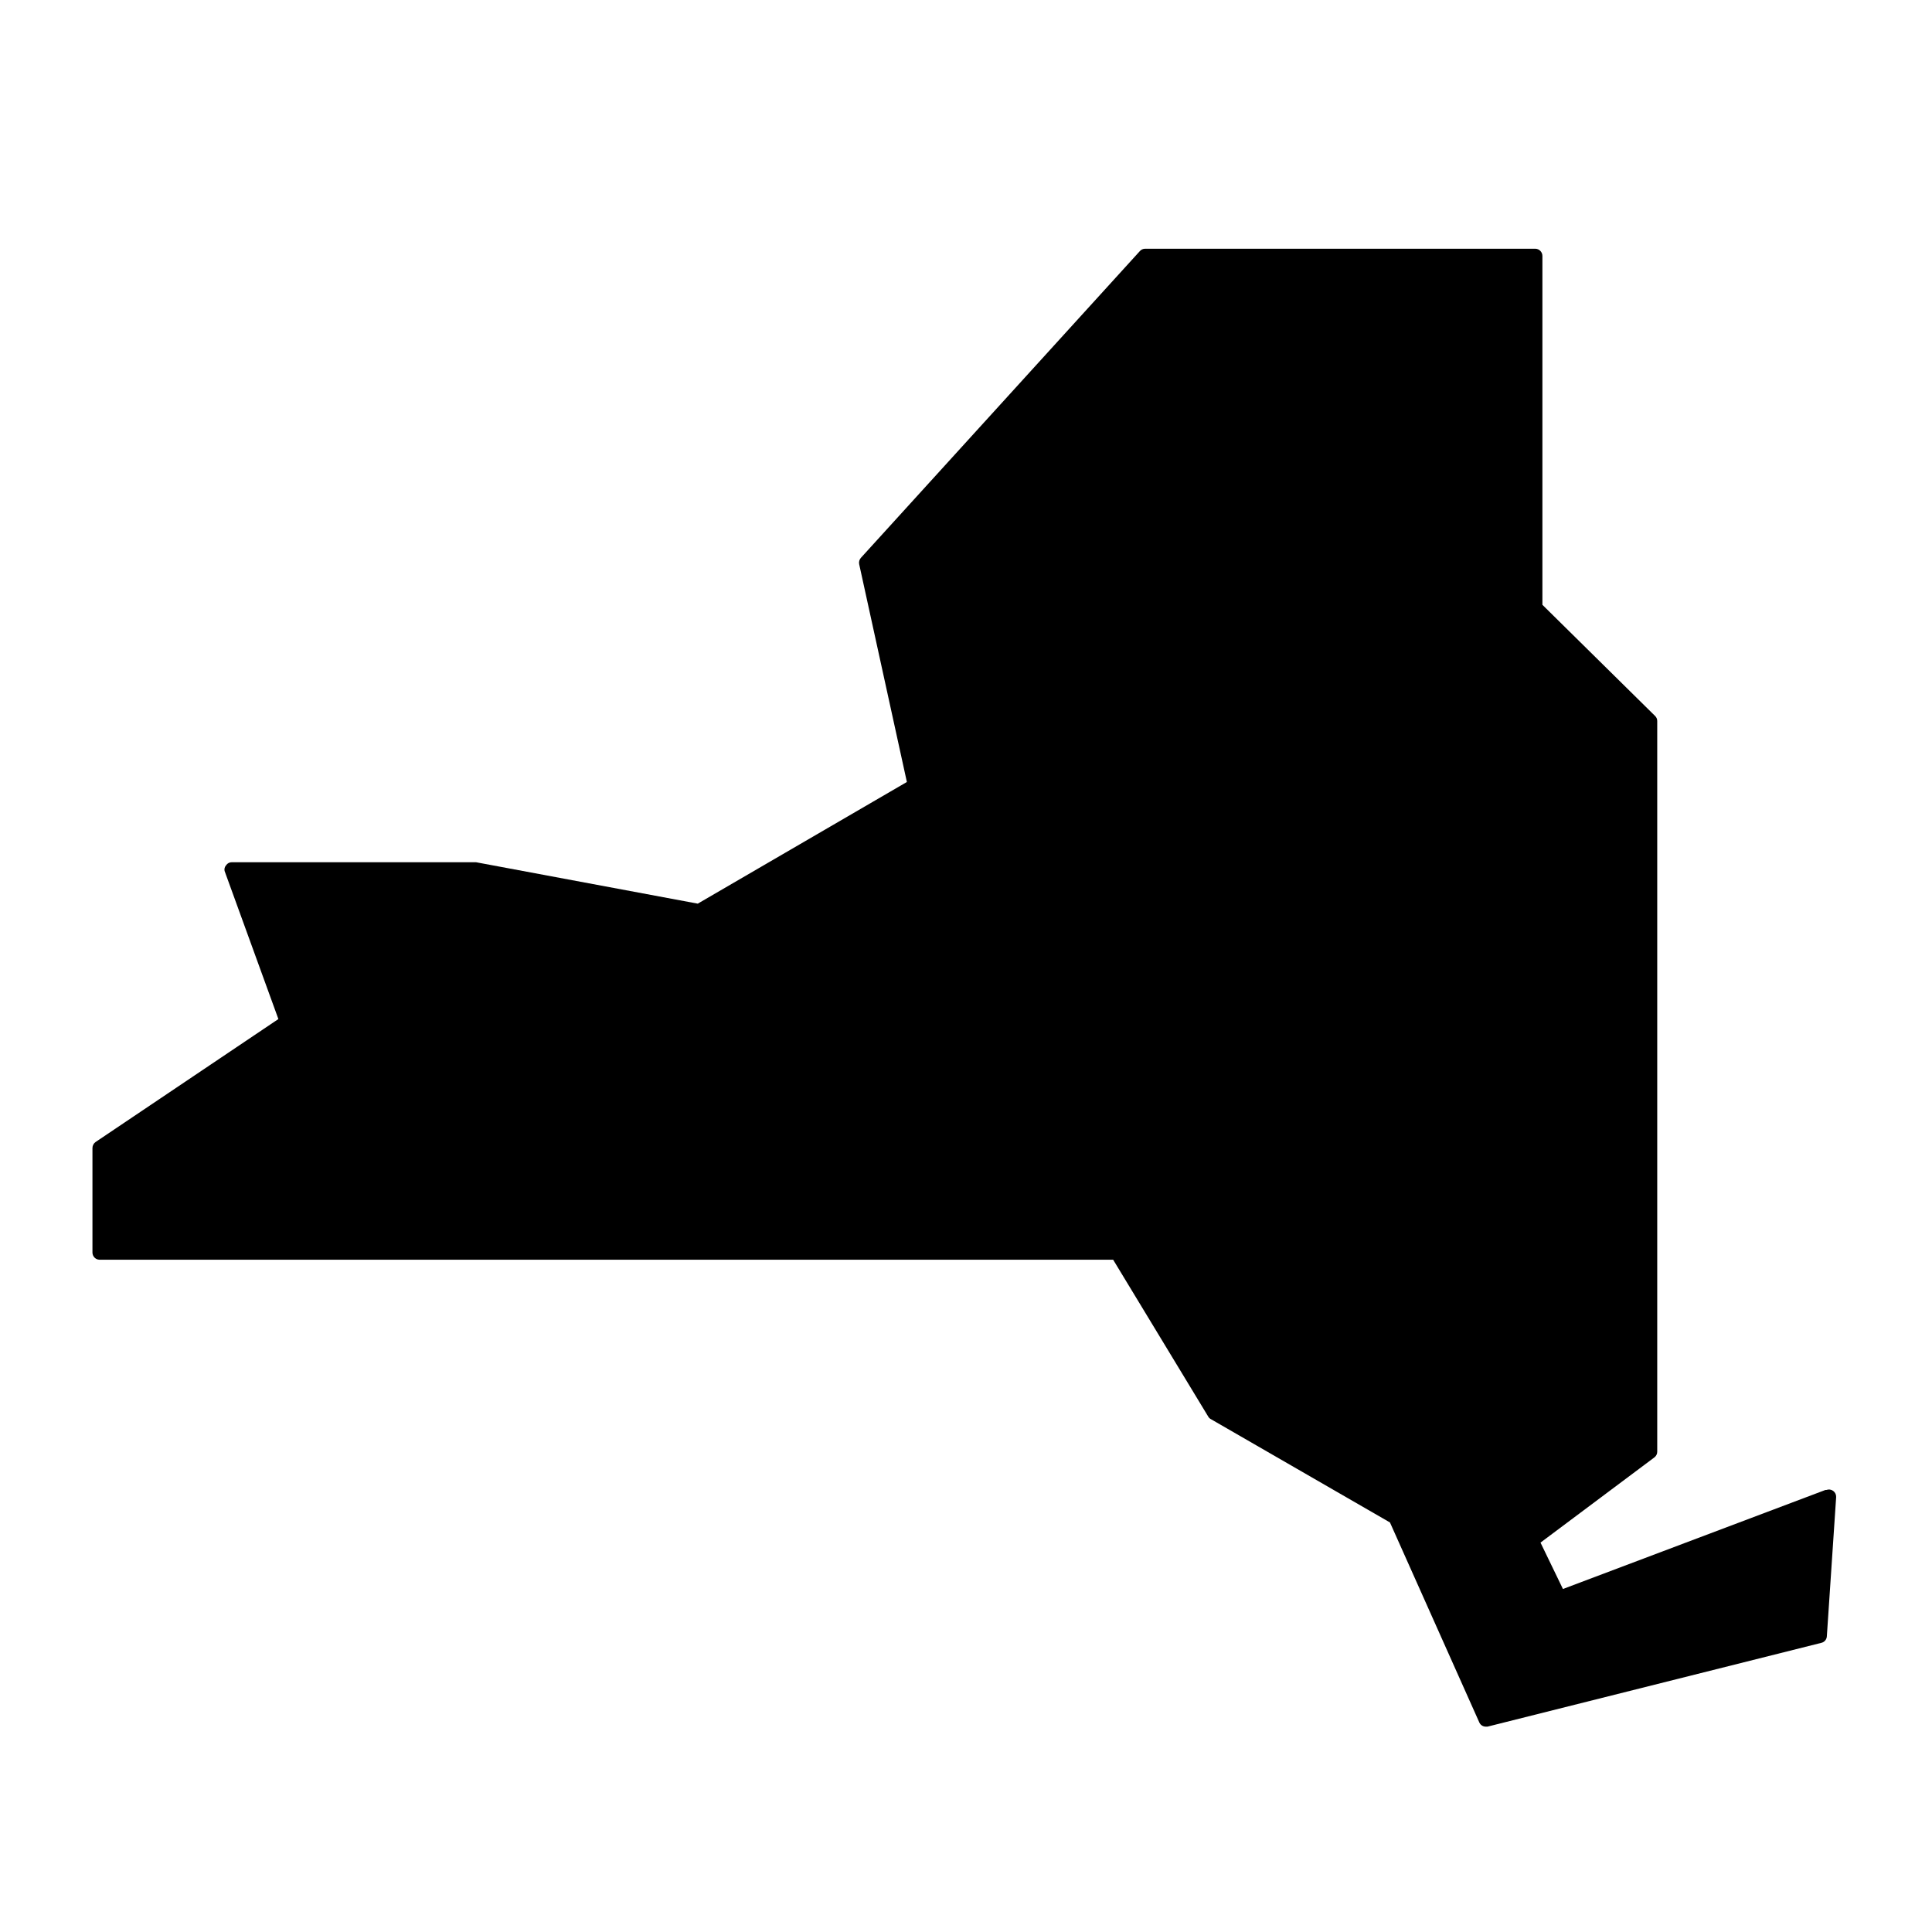 <?xml version="1.0" encoding="UTF-8"?>
<!-- Uploaded to: SVG Repo, www.svgrepo.com, Generator: SVG Repo Mixer Tools -->
<svg fill="#000000" width="800px" height="800px" version="1.1" viewBox="144 144 512 512" xmlns="http://www.w3.org/2000/svg">
 <path d="m627.77 538.85-69.574 26.25-5.945-12.293 30.23-22.621h-0.004c0.461-0.367 0.723-0.926 0.707-1.512v-193.61c0-0.496-0.199-0.969-0.555-1.312l-29.875-29.473v-92.449c0-1.035-0.828-1.887-1.863-1.914h-103.43c-0.543 0.004-1.059 0.242-1.41 0.656l-73.91 81.266c-0.398 0.453-0.566 1.066-0.453 1.66l12.645 57.738-55.418 32.242-58.793-10.98h-64.641c-0.625-0.02-1.215 0.285-1.562 0.805-0.367 0.41-0.52 0.973-0.402 1.512l14.258 39.246-48.465 32.598c-0.516 0.375-0.816 0.977-0.809 1.609v27.66c0 1.039 0.828 1.887 1.867 1.914h268.63l25.191 41.562v0.004c0.152 0.273 0.379 0.504 0.656 0.652l47.508 27.406 23.68 53.004c0.301 0.676 0.973 1.113 1.711 1.109h0.453l88.52-22.219c0.797-0.199 1.371-0.895 1.414-1.715l2.469-36.93c0.02-0.633-0.277-1.238-0.789-1.613-0.516-0.375-1.184-0.469-1.781-0.25z"/>
</svg>